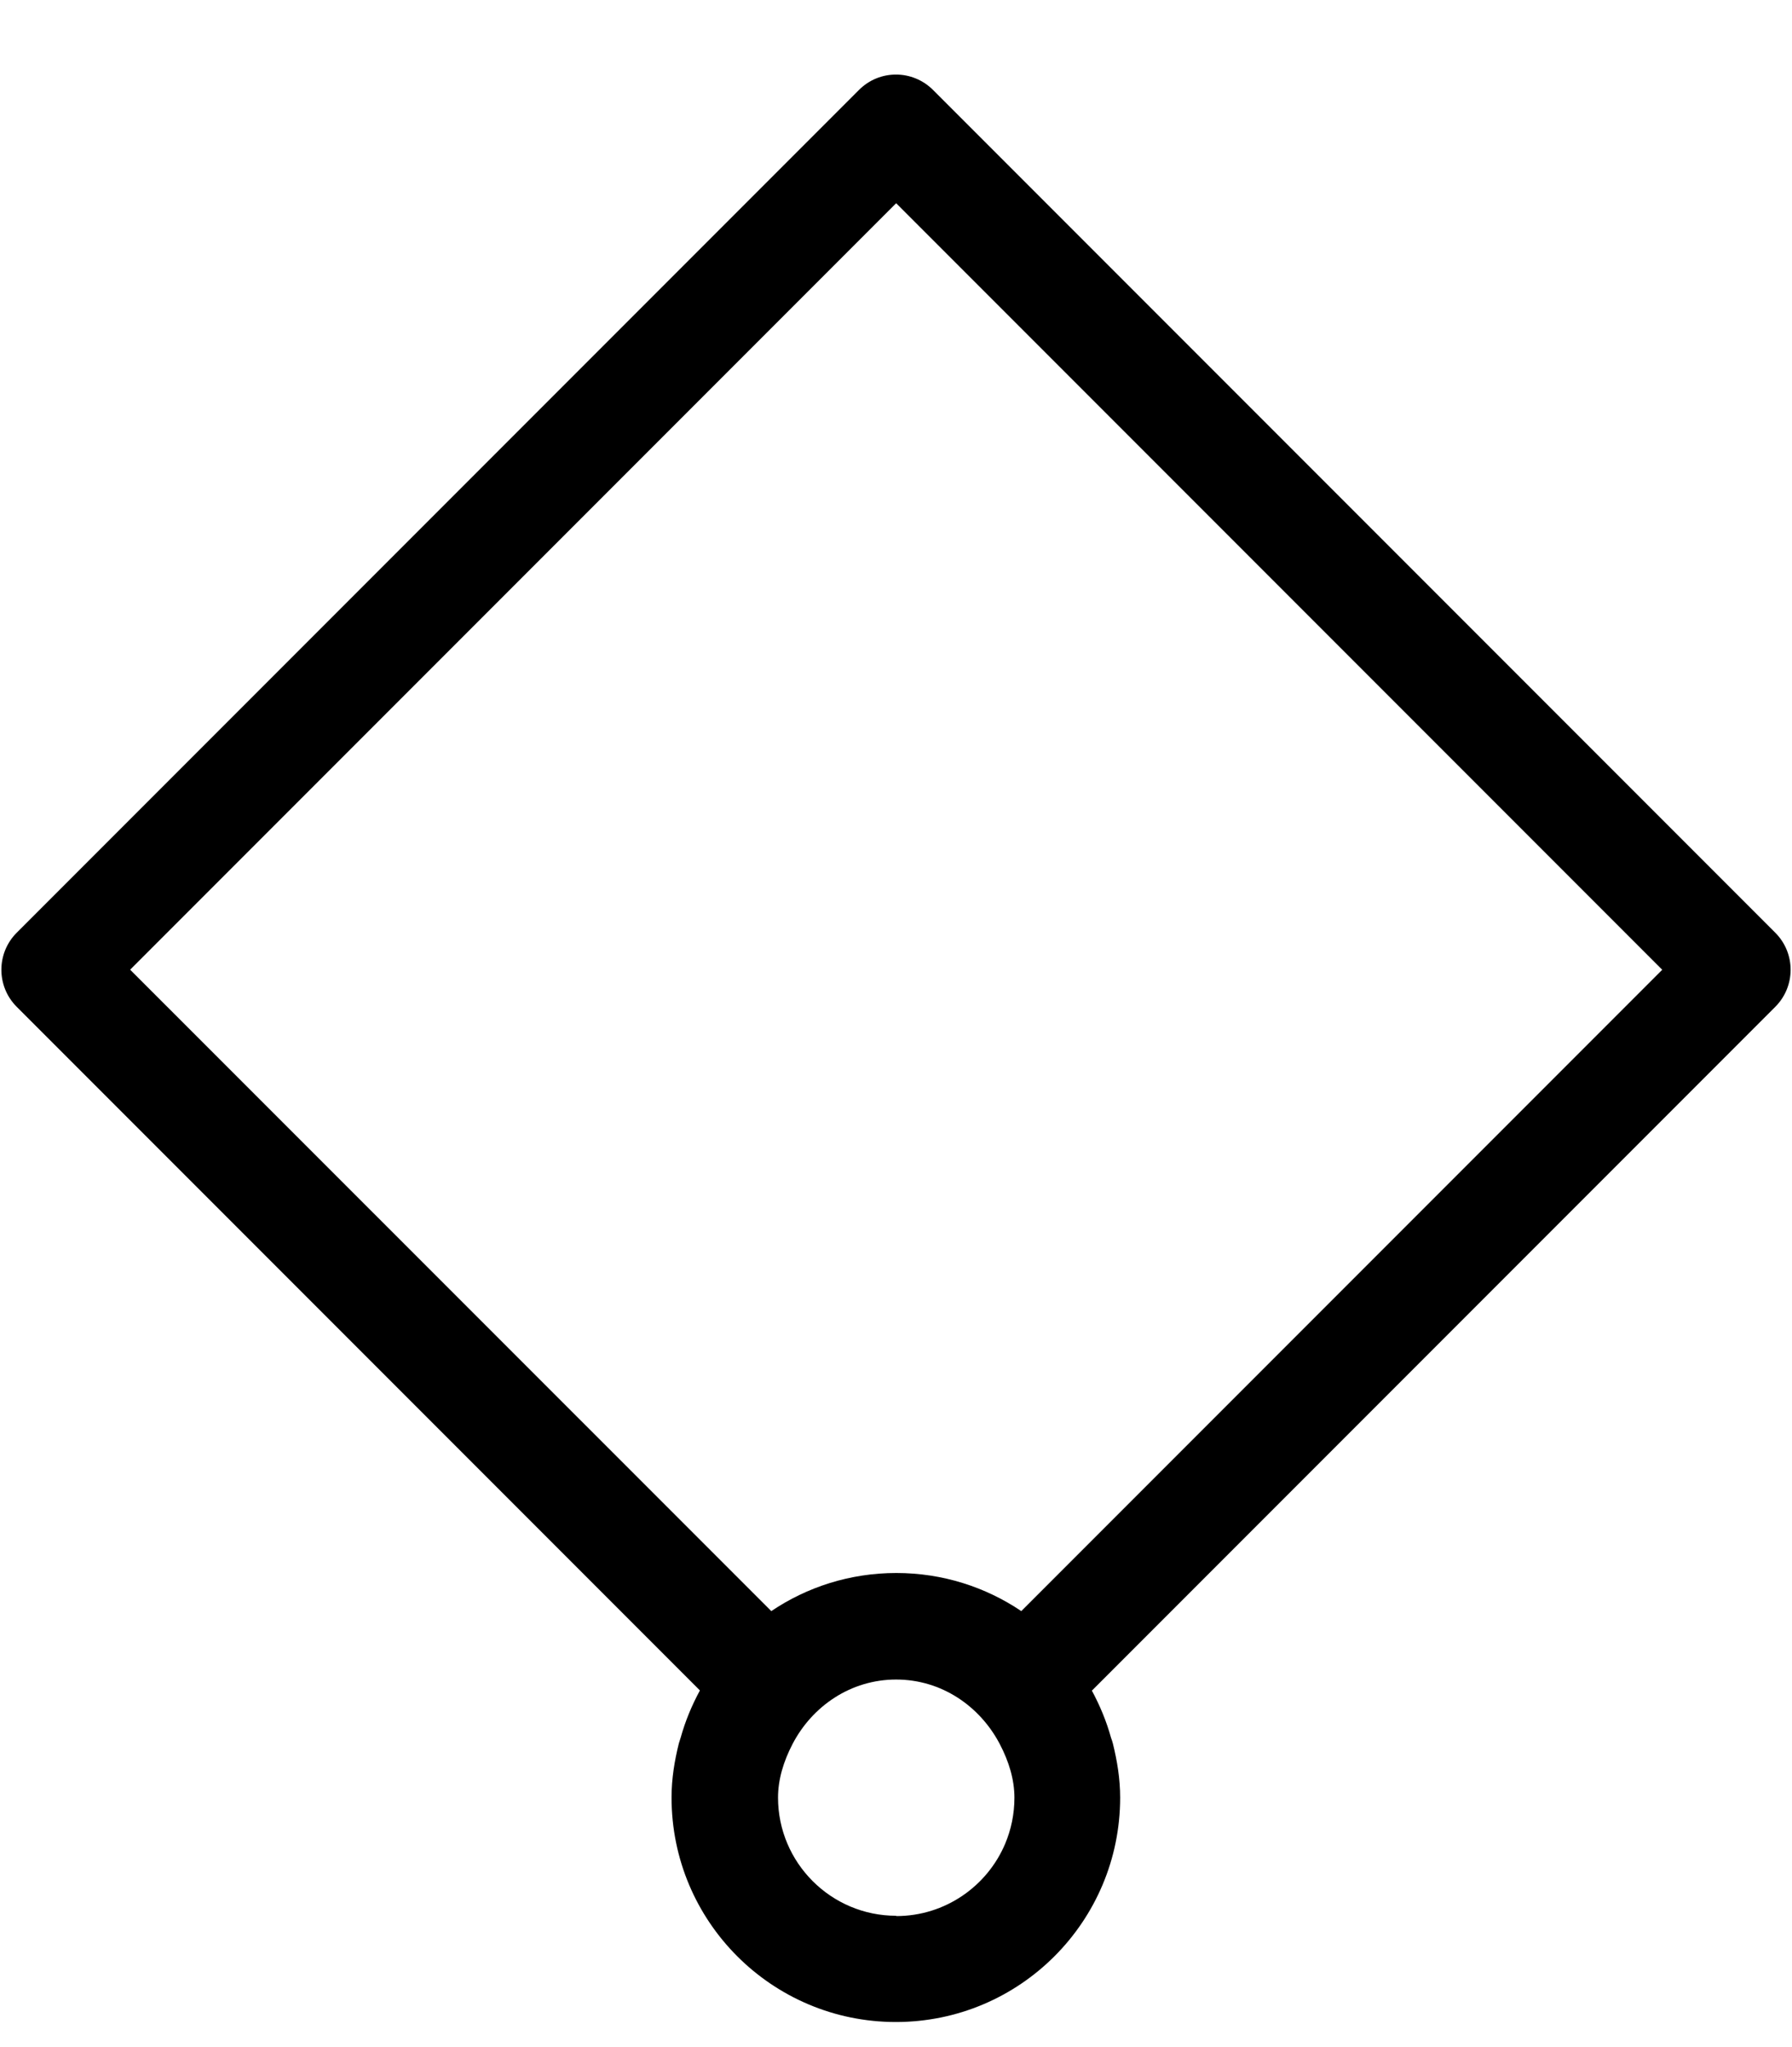 <?xml version="1.0" encoding="UTF-8"?>
<svg id="Layer_1" data-name="Layer 1" xmlns="http://www.w3.org/2000/svg" viewBox="60 55 120 137">
  <defs>
    <style>
      .cls-1 {
        fill: none;
      }
    </style>
  </defs>
  <path d="m133.13,168.13l45.75-45.75c1.37-1.37,1.37-3.59,0-4.96l-56.4-56.4c-.68-.68-1.58-1.03-2.48-1.03s-1.79.34-2.48,1.03l-56.4,56.4c-1.37,1.37-1.37,3.59,0,4.96l45.75,45.75s0,0,0,0c-.54.99-.98,2.05-1.29,3.16-.04.13-.08.25-.12.38-.29,1.16-.49,2.36-.49,3.61,0,0,0,.01,0,.02,0,8.3,6.73,15.02,15.02,15.02h0c8.3,0,15.02-6.73,15.02-15.02,0-1.26-.2-2.46-.49-3.63-.03-.13-.08-.25-.12-.37-.31-1.12-.75-2.17-1.29-3.17Zm-64.42-48.23l51.3-51.3,51.3,51.3-42.92,42.92c-2.39-1.61-5.27-2.55-8.37-2.55s-5.98.94-8.37,2.55l-42.93-42.92Zm51.3,63.31c-4.36,0-7.91-3.55-7.91-7.91,0,0,0,0,0,0,0-1.2.36-2.41.98-3.6,1.32-2.52,3.89-4.3,6.93-4.3s5.6,1.78,6.93,4.3c.63,1.2.99,2.41.99,3.61,0,1.09-.22,2.13-.62,3.08-1.2,2.84-4.02,4.84-7.29,4.84Z"/>
  <rect class="cls-1" width="240" height="250.32"/>
</svg>
